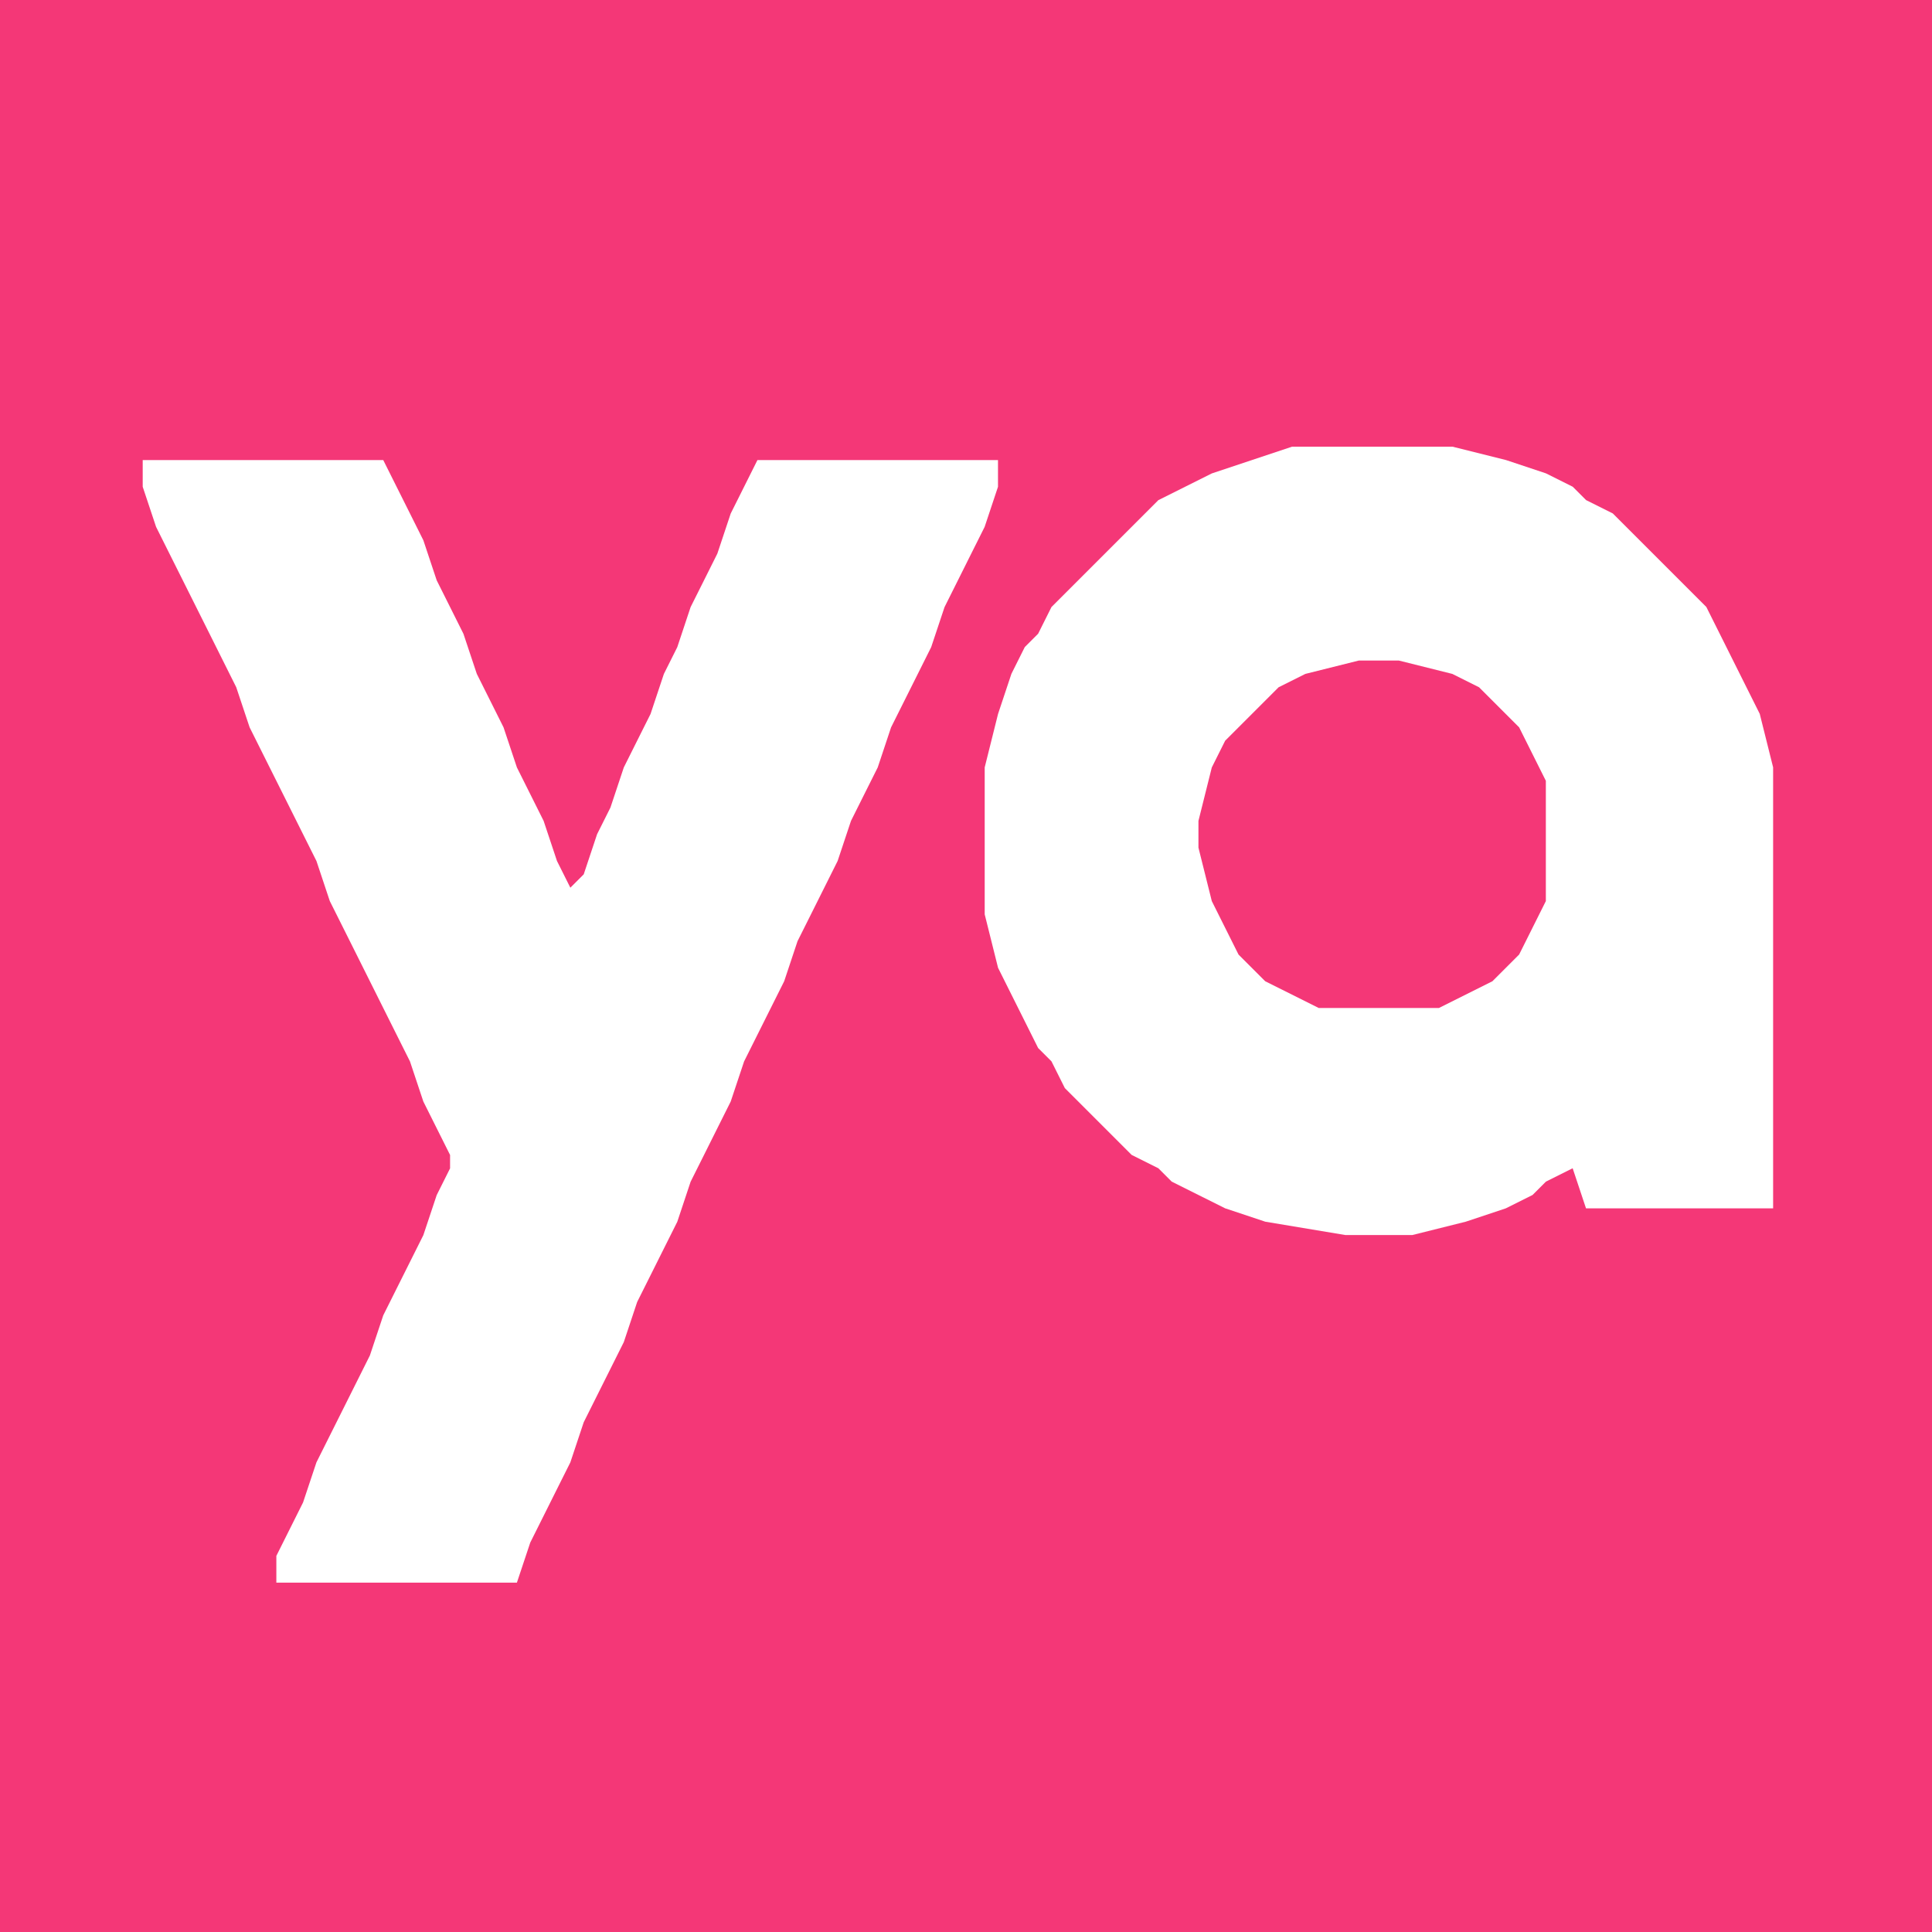 <?xml version="1.0" encoding="UTF-8"?>
<!DOCTYPE svg PUBLIC "-//W3C//DTD SVG 1.1//EN" "http://www.w3.org/Graphics/SVG/1.1/DTD/svg11.dtd">
<!-- Creator: CorelDRAW -->
<svg xmlns="http://www.w3.org/2000/svg" xml:space="preserve" width="500px" height="500px" style="shape-rendering:geometricPrecision; text-rendering:geometricPrecision; image-rendering:optimizeQuality; fill-rule:evenodd; clip-rule:evenodd"
viewBox="0 0 120.905 120.905"
 xmlns:xlink="http://www.w3.org/1999/xlink">
 <defs>
  <style type="text/css">
   <![CDATA[
    .fil1 {fill:white}
    .fil0 {fill:#F43777}
   ]]>
  </style>
 </defs>
 <g id="图层_x0020_1">
  <g id="_138118968">
   <rect id="_138121512" class="fil0" width="120.905" height="120.905"/>
   <polygon id="_103432544" class="fil1" points="8.931,30.463 9.767,32.972 10.603,34.645 11.44,36.318 12.276,37.99 13.113,39.663 13.948,41.335 14.784,43.008 15.621,45.517 16.457,47.19 17.294,48.863 18.13,50.535 18.966,52.207 19.803,53.88 20.639,56.389 21.476,58.062 22.312,59.734 23.148,61.407 23.984,63.08 24.82,64.752 25.657,66.425 26.493,68.934 27.329,70.606 28.166,72.279 28.166,73.115 27.329,74.788 26.493,77.297 25.657,78.969 24.82,80.642 23.984,82.315 23.148,84.824 22.312,86.497 21.476,88.169 20.639,89.842 19.803,91.514 18.966,94.023 18.13,95.696 17.294,97.368 17.294,99.041 32.348,99.041 33.184,96.533 34.02,94.86 34.856,93.187 35.693,91.514 36.529,89.005 37.365,87.333 38.202,85.66 39.038,83.988 39.874,81.478 40.711,79.806 41.547,78.133 42.384,76.461 43.219,73.952 44.056,72.279 44.892,70.606 45.728,68.934 46.565,66.425 47.401,64.752 48.237,63.08 49.074,61.407 49.91,58.898 50.747,57.226 51.583,55.553 52.419,53.88 53.255,51.371 54.091,49.698 54.928,48.026 55.764,45.517 56.601,43.844 57.437,42.172 58.273,40.499 59.11,37.99 59.946,36.318 60.782,34.645 61.619,32.972 62.455,30.463 62.455,28.791 47.401,28.791 46.565,30.463 45.728,32.136 44.892,34.645 44.056,36.318 43.219,37.99 42.384,40.499 41.547,42.172 40.711,44.681 39.874,46.353 39.038,48.026 38.202,50.535 37.365,52.207 36.529,54.717 35.693,55.553 34.856,53.88 34.02,51.371 33.184,49.698 32.348,48.026 31.511,45.517 30.675,43.844 29.839,42.172 29.002,39.663 28.166,37.99 27.329,36.318 26.493,33.809 25.657,32.136 24.82,30.463 23.984,28.791 8.931,28.791 "/>
   <path id="_138117480" class="fil1" d="M74.999 51.371l0.836 -3.345 0.836 -1.673 0.836 -0.836 0.836 -0.836 0.836 -0.836 0.836 -0.836 1.673 -0.836 3.345 -0.836 2.509 0 3.346 0.836 1.672 0.836 0.836 0.836 0.836 0.836 0.836 0.836 0.836 1.673 0.836 1.673 0 7.527 -0.836 1.673 -0.836 1.672 -0.836 0.836 -0.836 0.836 -1.673 0.836 -1.672 0.836 -7.527 0 -1.672 -0.836 -1.673 -0.836 -0.836 -0.836 -0.836 -0.836 -0.836 -1.672 -0.836 -1.673 -0.836 -3.346 0 -1.673zm3.346 -22.58l-2.509 0.836 -1.673 0.836 -1.673 0.836 -0.836 0.836 -0.836 0.836 -0.836 0.836 -0.836 0.836 -0.836 0.836 -0.836 0.836 -0.836 0.836 -0.836 0.836 -0.836 1.672 -0.836 0.836 -0.836 1.673 -0.836 2.509 -0.836 3.346 0 9.199 0.836 3.345 0.836 1.673 0.836 1.673 0.836 1.673 0.836 0.836 0.836 1.673 0.836 0.836 0.836 0.836 0.836 0.836 0.836 0.836 0.836 0.836 1.672 0.836 0.836 0.836 1.673 0.836 1.673 0.836 2.509 0.836 5.018 0.836 4.182 0 3.345 -0.836 2.509 -0.836 1.673 -0.836 0.836 -0.836 1.673 -0.836 0.836 2.509 11.709 0 0 -27.598 -0.836 -3.346 -0.836 -1.673 -0.836 -1.673 -0.836 -1.673 -0.836 -1.672 -0.836 -0.836 -0.836 -0.836 -0.836 -0.836 -0.836 -0.836 -0.836 -0.836 -0.836 -0.836 -0.836 -0.836 -1.673 -0.836 -0.836 -0.836 -1.673 -0.836 -2.509 -0.836 -3.345 -0.836 -10.036 0 -2.509 0.836z"/>
  </g>
 </g>
</svg>
